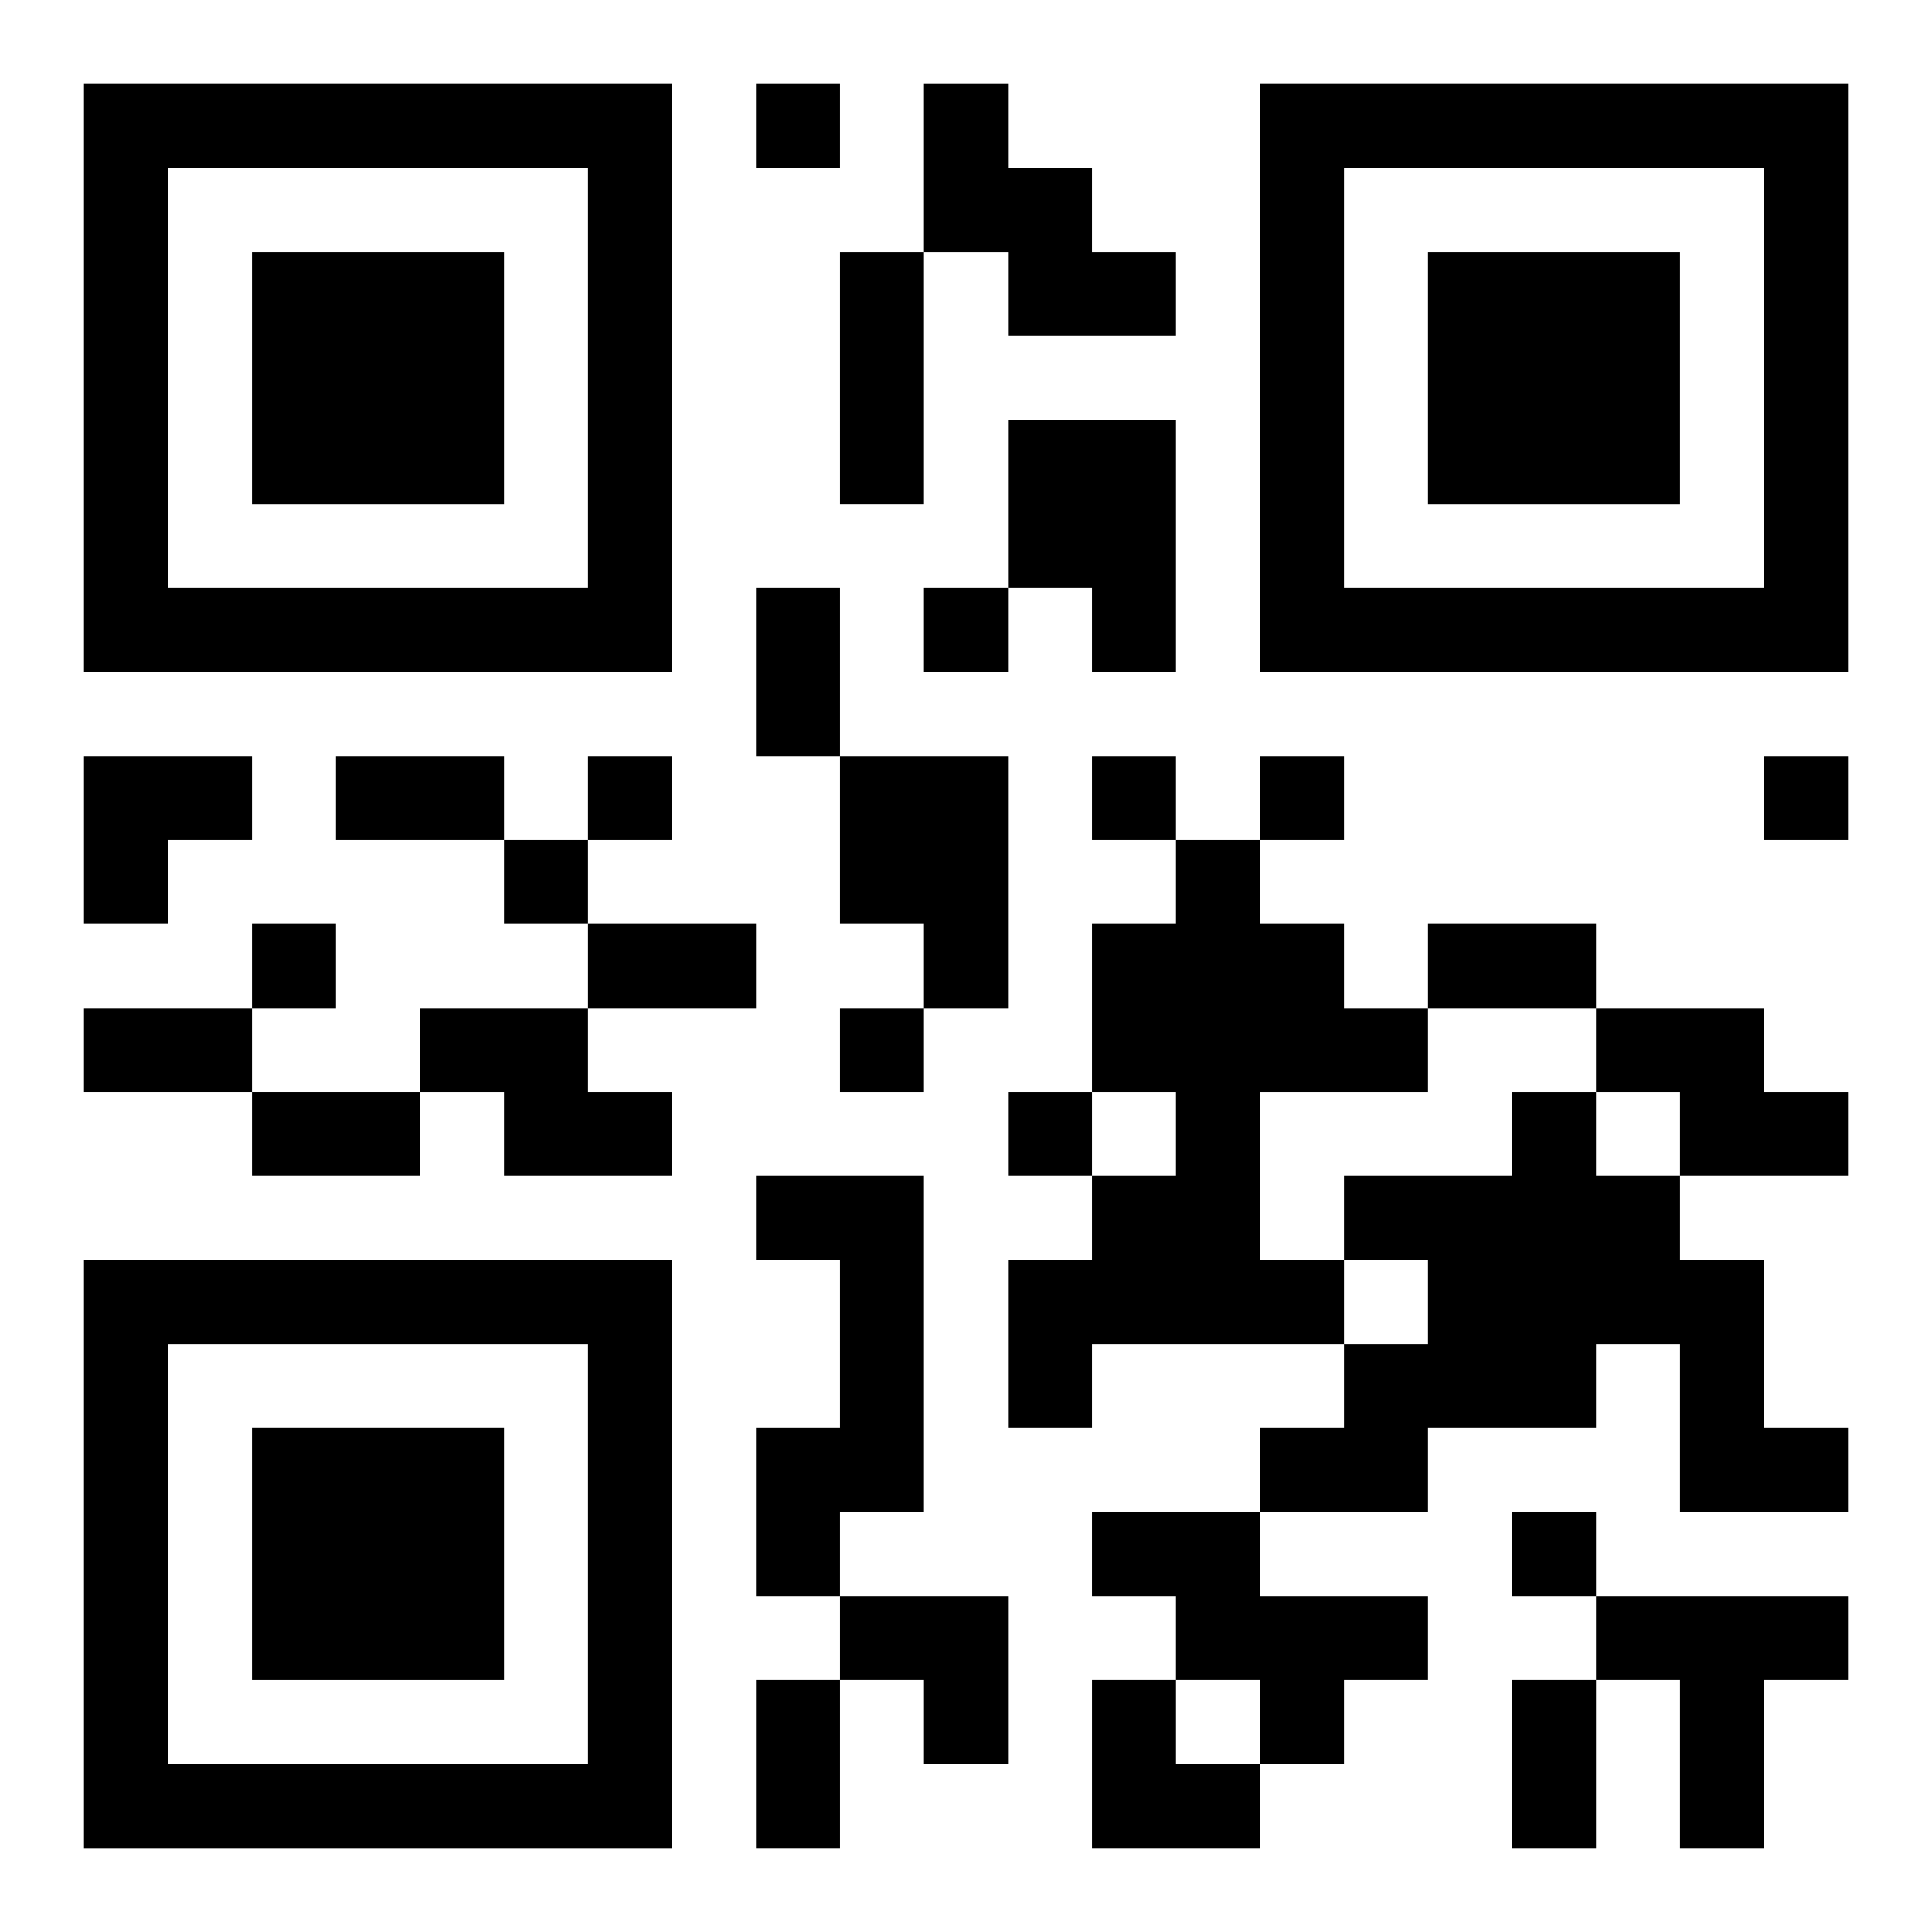 <?xml version="1.0" encoding="UTF-8"?>
<svg width="250" height="250" baseProfile="full" version="1.1" viewBox="-1 -1 23 23" xmlns="http://www.w3.org/2000/svg" xmlns:xlink="http://www.w3.org/1999/xlink"><symbol id="a"><path d="m0 7v7h7v-7h-7zm1 1h5v5h-5v-5zm1 1v3h3v-3h-3z"/></symbol><use y="-7" xlink:href="#a"/><use y="7" xlink:href="#a"/><use x="14" y="-7" xlink:href="#a"/><path d="m10 0h1v1h1v1h1v1h-2v-1h-1v-2m1 4h2v3h-1v-1h-1v-2m-2 4h2v3h-1v-1h-1v-2m4 1h1v1h1v1h1v1h-2v2h1v1h-3v1h-1v-2h1v-1h1v-1h-1v-2h1v-1m-9 2h2v1h1v1h-2v-1h-1v-1m14 0h2v1h1v1h-2v-1h-1v-1m-1 1h1v1h1v1h1v2h1v1h-2v-2h-1v1h-2v1h-2v-1h1v-1h1v-1h-1v-1h2v-1m-9 1h2v4h-1v1h-1v-2h1v-2h-1v-1m4 4h2v1h2v1h-1v1h-1v-1h-1v-1h-1v-1m6 1h3v1h-1v2h-1v-2h-1v-1m-10-18v1h1v-1h-1m2 6v1h1v-1h-1m-4 2v1h1v-1h-1m6 0v1h1v-1h-1m2 0v1h1v-1h-1m6 0v1h1v-1h-1m-15 1v1h1v-1h-1m-3 1v1h1v-1h-1m7 1v1h1v-1h-1m2 1v1h1v-1h-1m6 5v1h1v-1h-1m-8-15h1v3h-1v-3m-1 4h1v2h-1v-2m-5 2h2v1h-2v-1m3 2h2v1h-2v-1m10 0h2v1h-2v-1m-16 1h2v1h-2v-1m2 1h2v1h-2v-1m6 7h1v2h-1v-2m9 0h1v2h-1v-2m-17-11h2v1h-1v1h-1zm9 10h2v2h-1v-1h-1zm3 1h1v1h1v1h-2z"/></svg>
